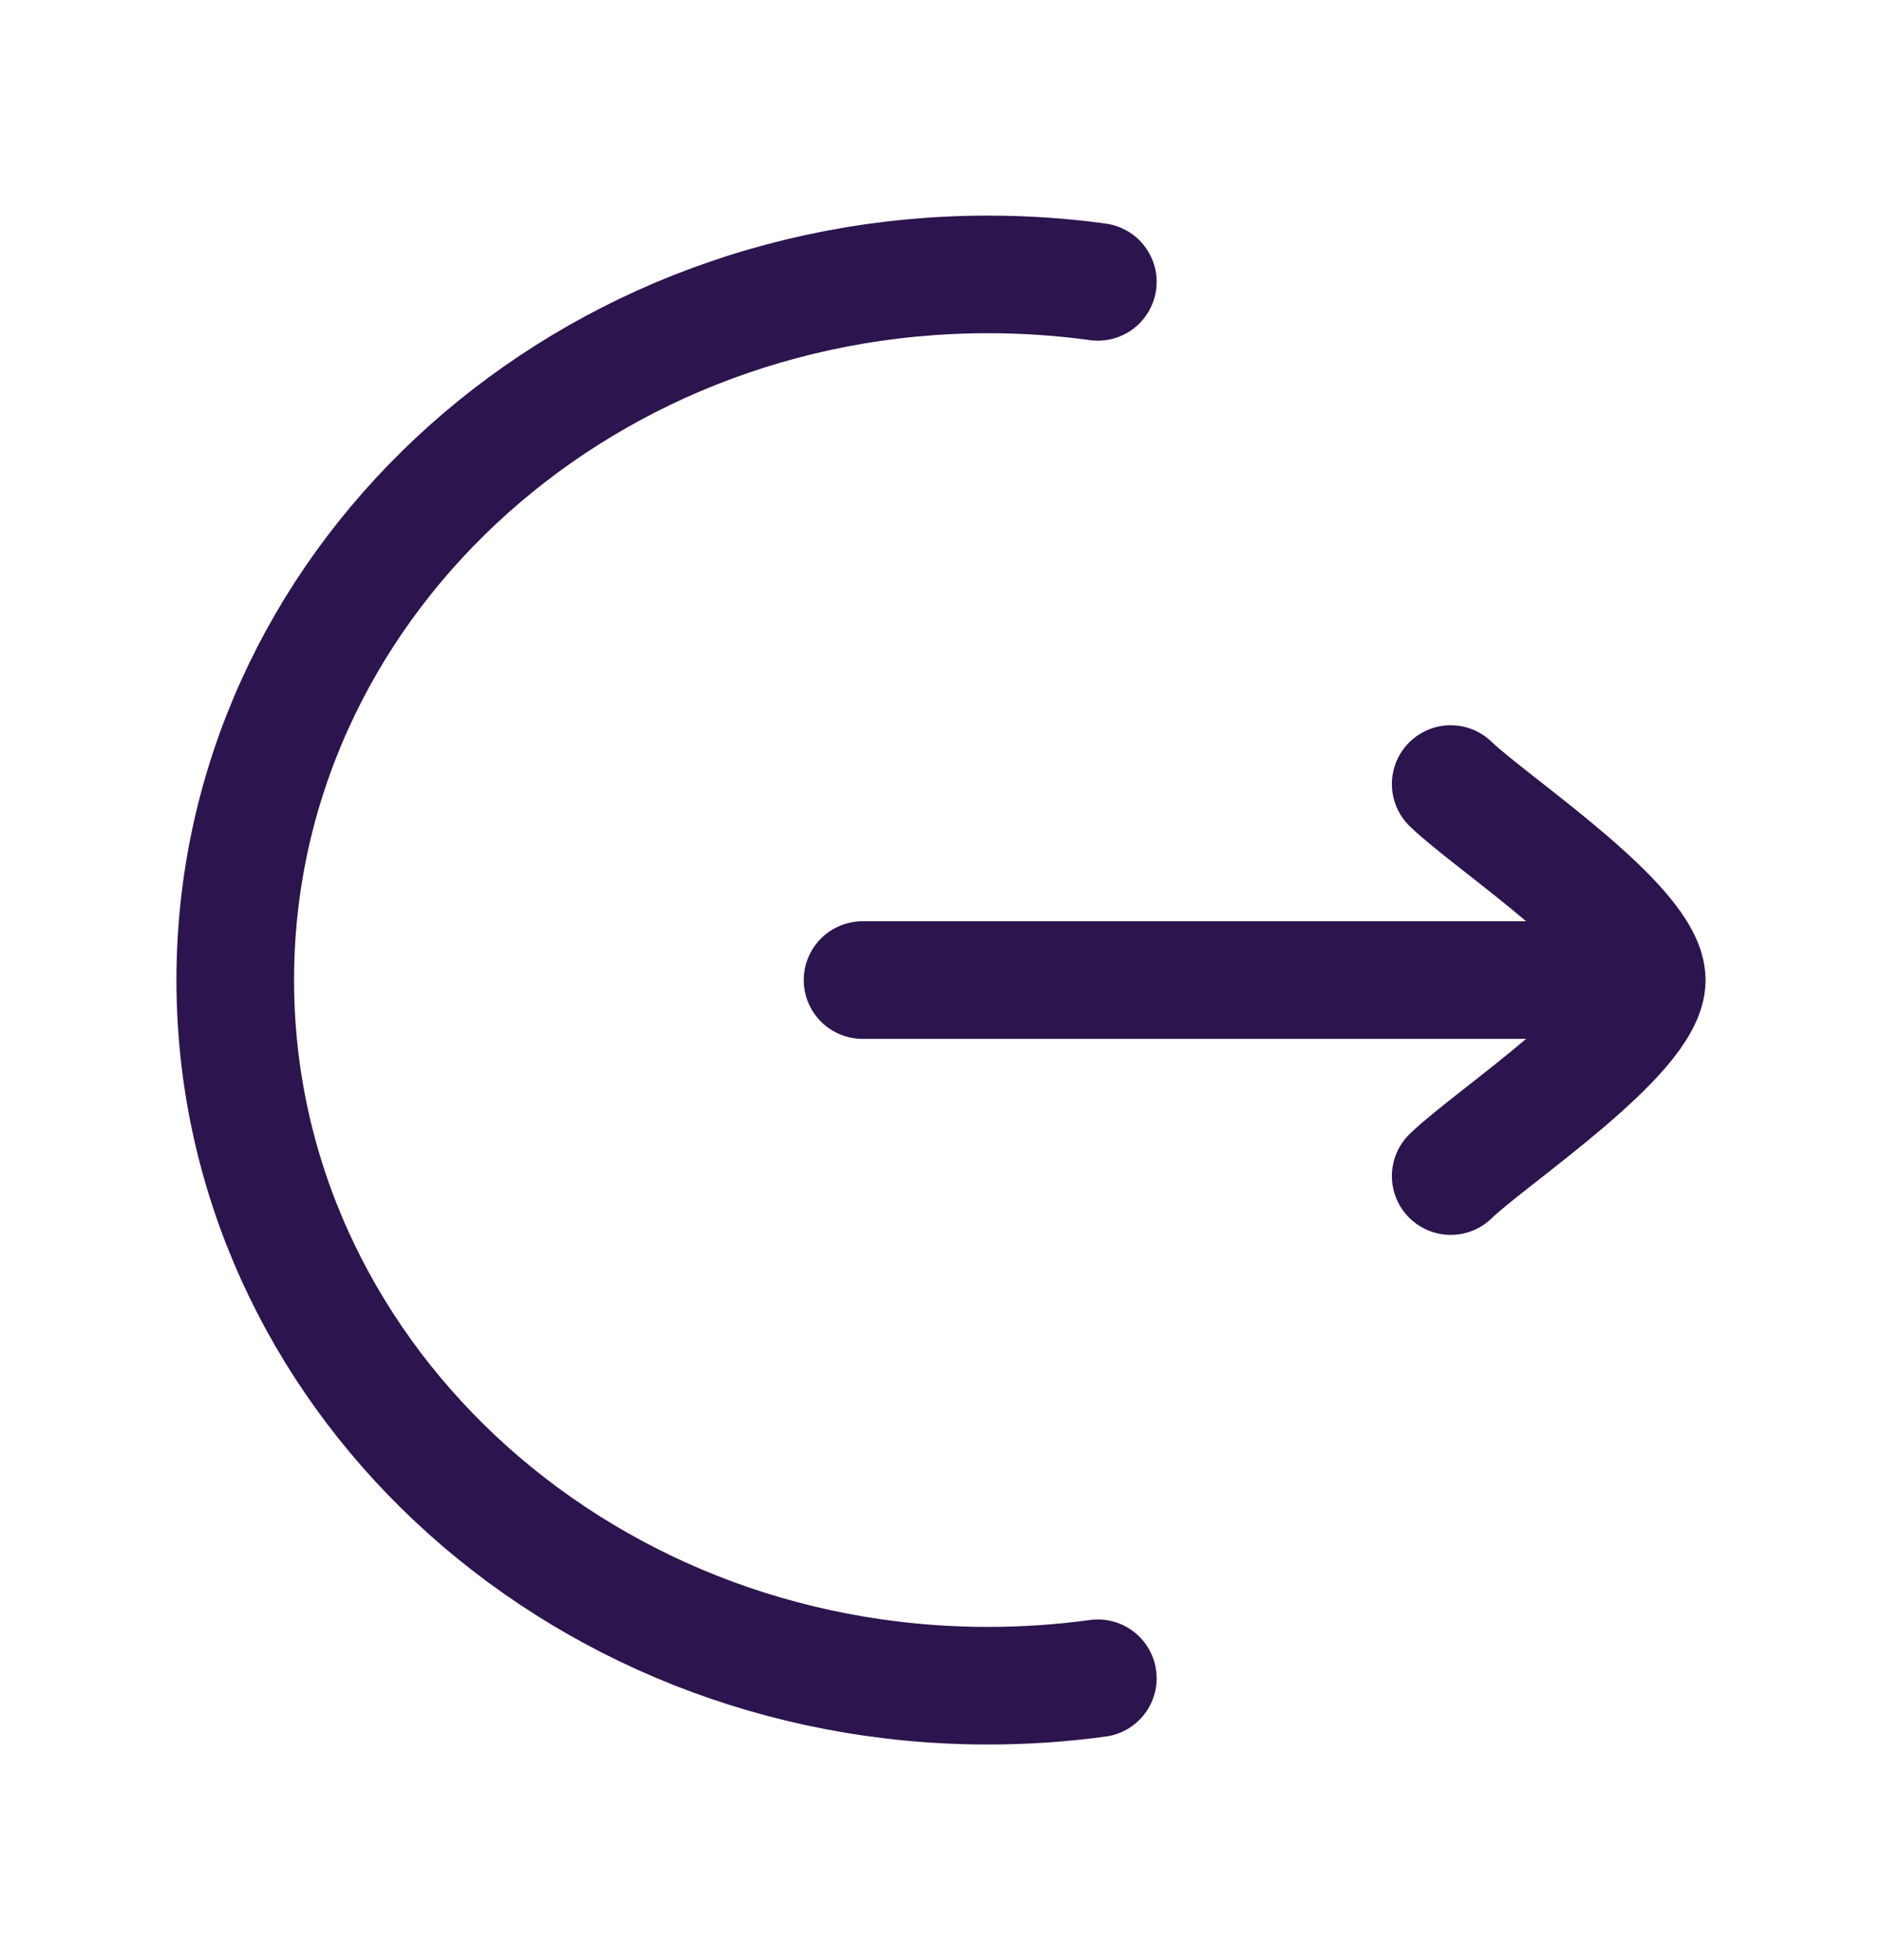 <svg width="24" height="25" viewBox="0 0 24 25" fill="none" xmlns="http://www.w3.org/2000/svg">
<path d="M14 3.595C13.543 3.532 13.075 3.5 12.6 3.5C7.298 3.5 3 7.529 3 12.5C3 17.471 7.298 21.5 12.6 21.5C13.075 21.5 13.543 21.468 14 21.405" stroke="#2C144E" stroke-width="1.5" stroke-linecap="round"/>
<path d="M21 12.5L11 12.5M21 12.5C21 11.8 19.006 10.492 18.5 10M21 12.5C21 13.2 19.006 14.508 18.5 15" stroke="#2C144E" stroke-width="1.5" stroke-linecap="round" stroke-linejoin="round"/>
</svg>
